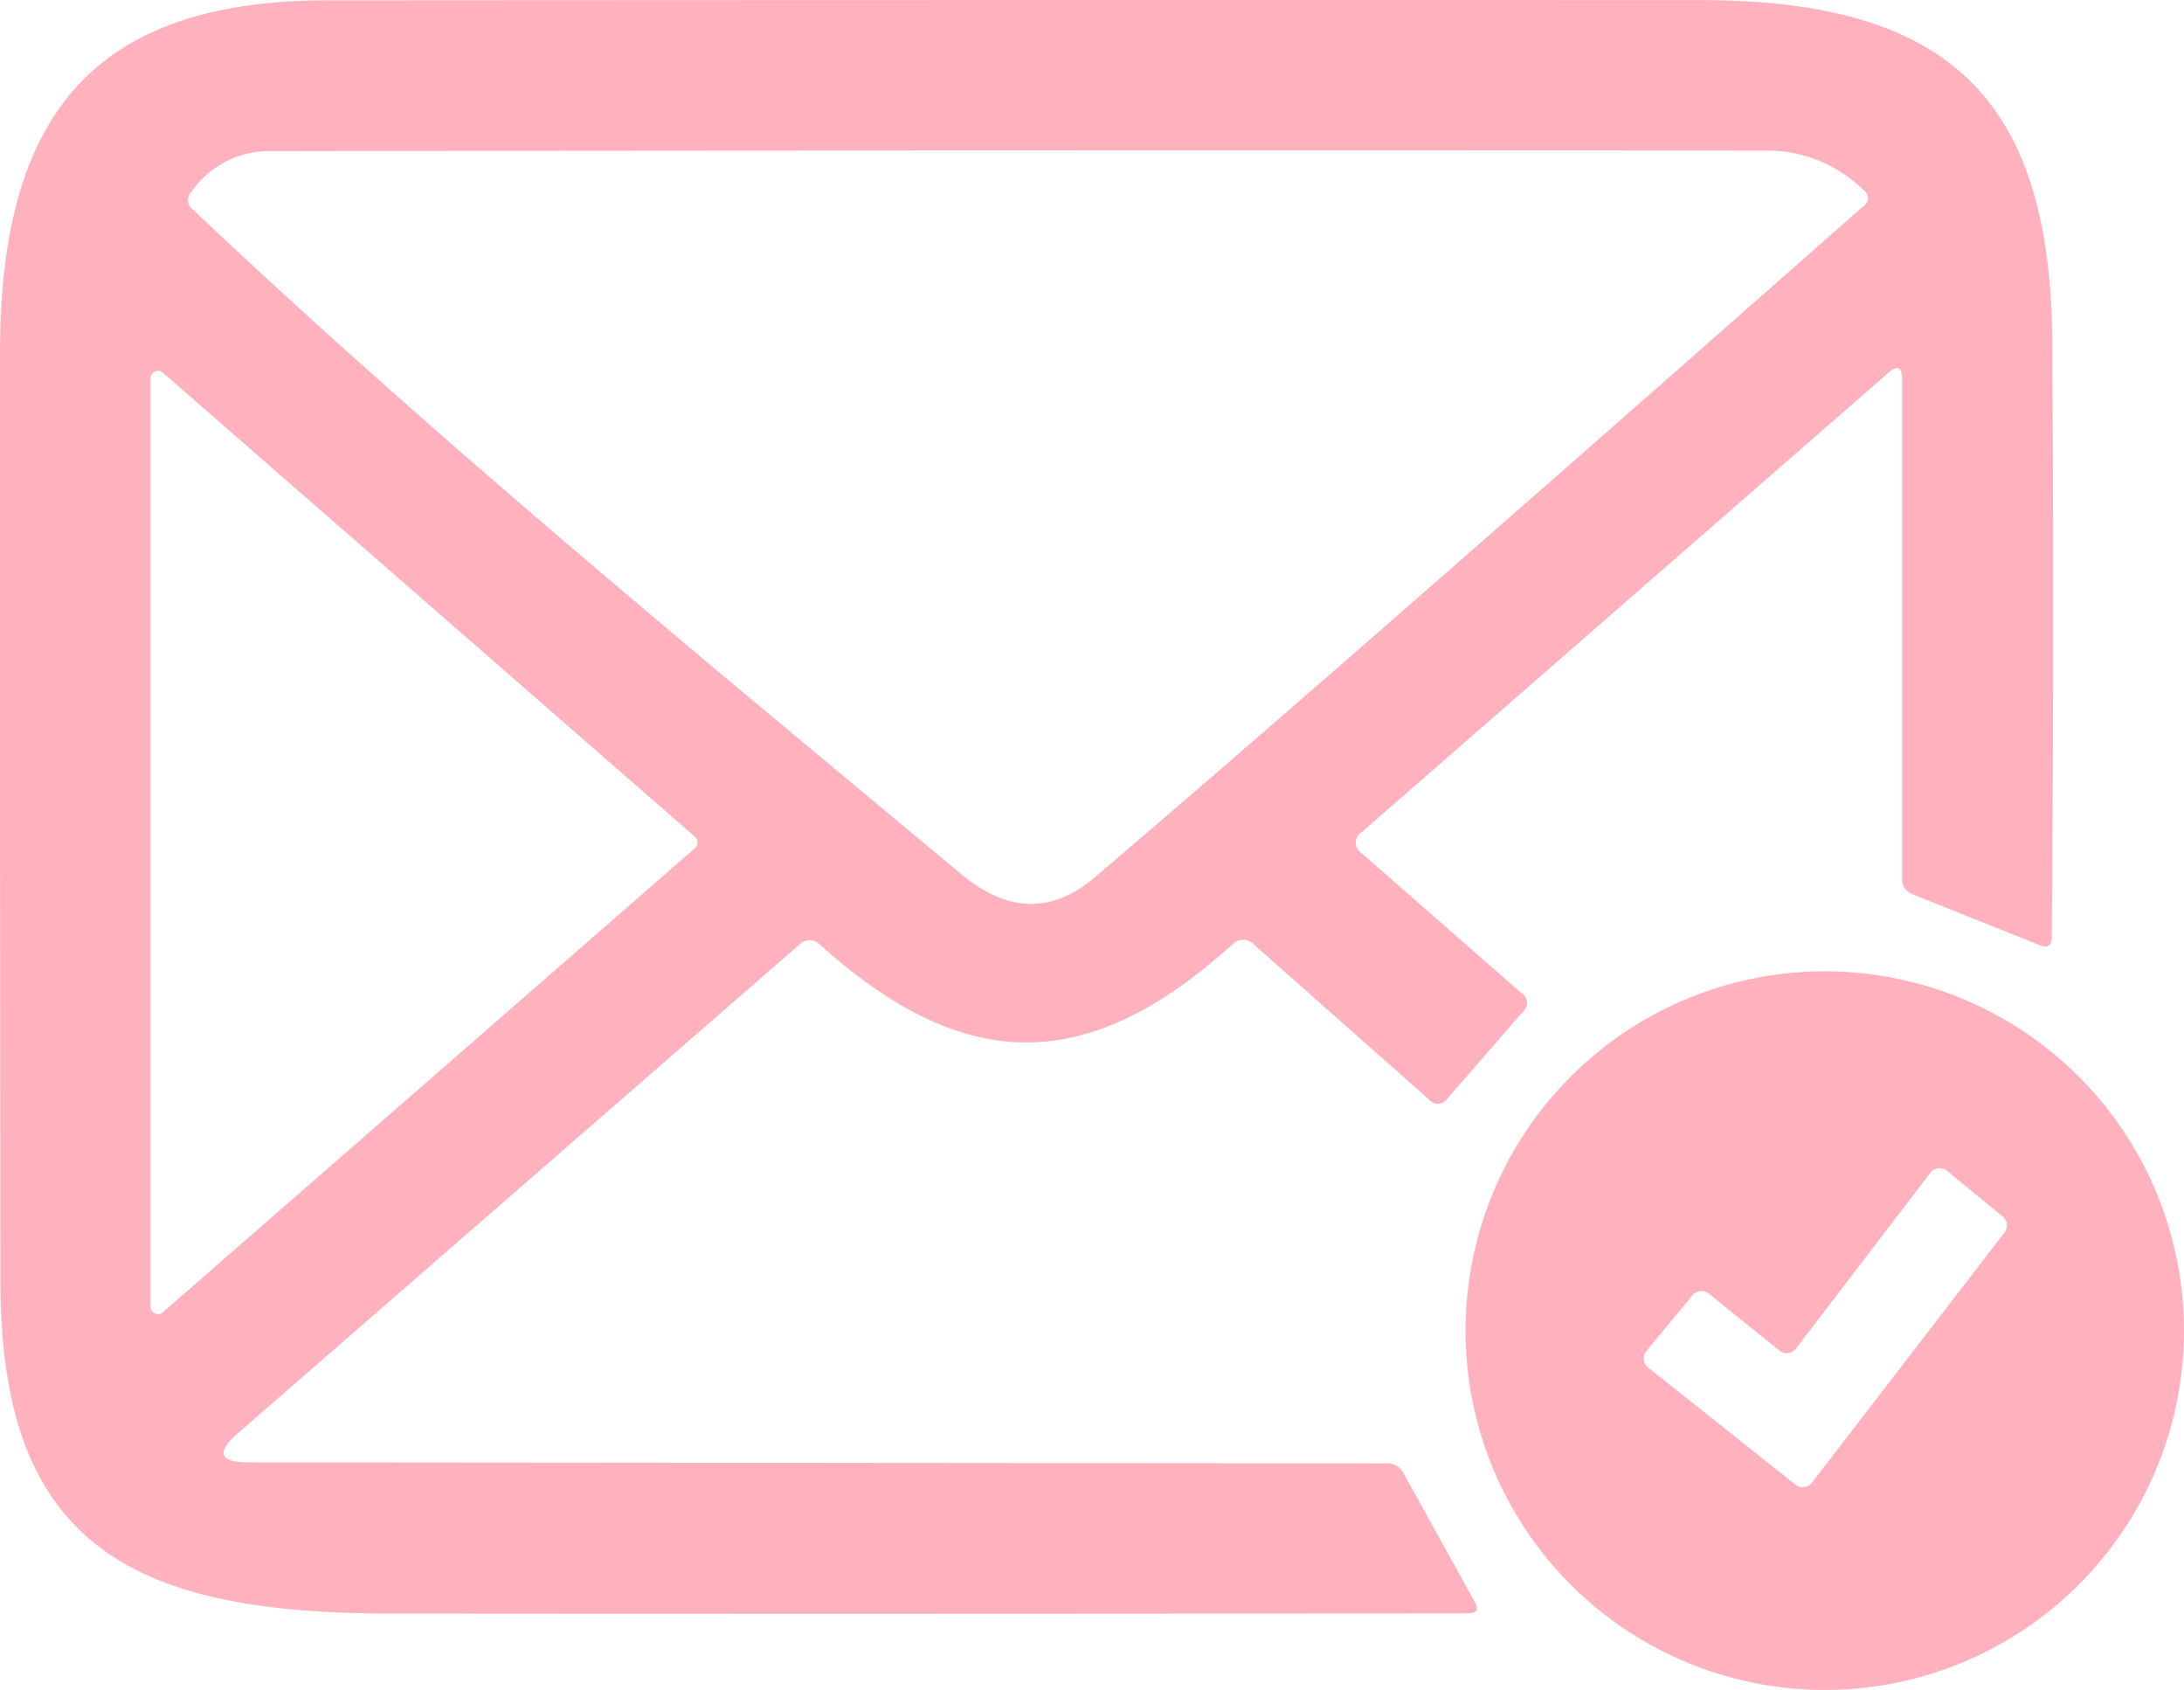 <svg id="pic_step2" xmlns="http://www.w3.org/2000/svg" width="90.713" height="70.173" viewBox="0 0 90.713 70.173">
  <path id="パス_10988" data-name="パス 10988" d="M114.94,23.72,93.06,42.8a.512.512,0,0,0,0,.88l6.65,5.82a.47.47,0,0,1,.05.75l-3.14,3.61a.472.472,0,0,1-.76.05l-7.28-6.44a.606.606,0,0,0-.9,0c-5.93,5.36-11.04,5.47-17.12.01a.593.593,0,0,0-.87,0L46.38,67.76q-1.39,1.21.46,1.21l47.25.04a.757.757,0,0,1,.71.42l2.95,5.33q.27.48-.28.48-22.37.03-44.7.01c-10.46-.01-16.24-2.6-16.25-13.68q-.03-19.36-.02-38.71c.01-9.68,3.74-14.59,13.58-14.6q28.53-.02,57.06-.01c10.26.01,14.54,4.05,14.6,14.22q.08,12.35-.02,24.7-.01.52-.49.33l-5.25-2.1a.7.7,0,0,1-.48-.71V23.98Q115.5,23.24,114.94,23.72ZM44.5,16.94c10.14,9.59,21.2,18.67,31.93,27.61q2.87,2.39,5.52.14,8.51-7.22,31.94-27.88a.393.393,0,0,0,.01-.67A5.692,5.692,0,0,0,110,14.5q-31.22-.02-62.43.02a3.951,3.951,0,0,0-3.12,1.69A.482.482,0,0,0,44.5,16.94Zm-1.24,6.78a.31.31,0,0,0-.51.23V62.51a.31.31,0,0,0,.51.23L65.37,43.46a.31.31,0,0,0,0-.46Z" transform="translate(-36.498 -8.247)" fill="#ffb2be"/>
  <path id="パス_10989" data-name="パス 10989" d="M127.21,63.5a14.92,14.92,0,1,1-14.92-14.92A14.92,14.92,0,0,1,127.21,63.5Zm-16.12.75a.48.48,0,0,1-.68.08l-2.94-2.37a.48.48,0,0,0-.67.07l-1.92,2.32a.48.48,0,0,0,.07.68l6.13,4.87a.48.48,0,0,0,.68-.09l8-10.39a.48.48,0,0,0-.08-.66l-2.32-1.9a.48.48,0,0,0-.68.08Z" transform="translate(-36.498 -8.247)" fill="#ffb2be"/>
</svg>
